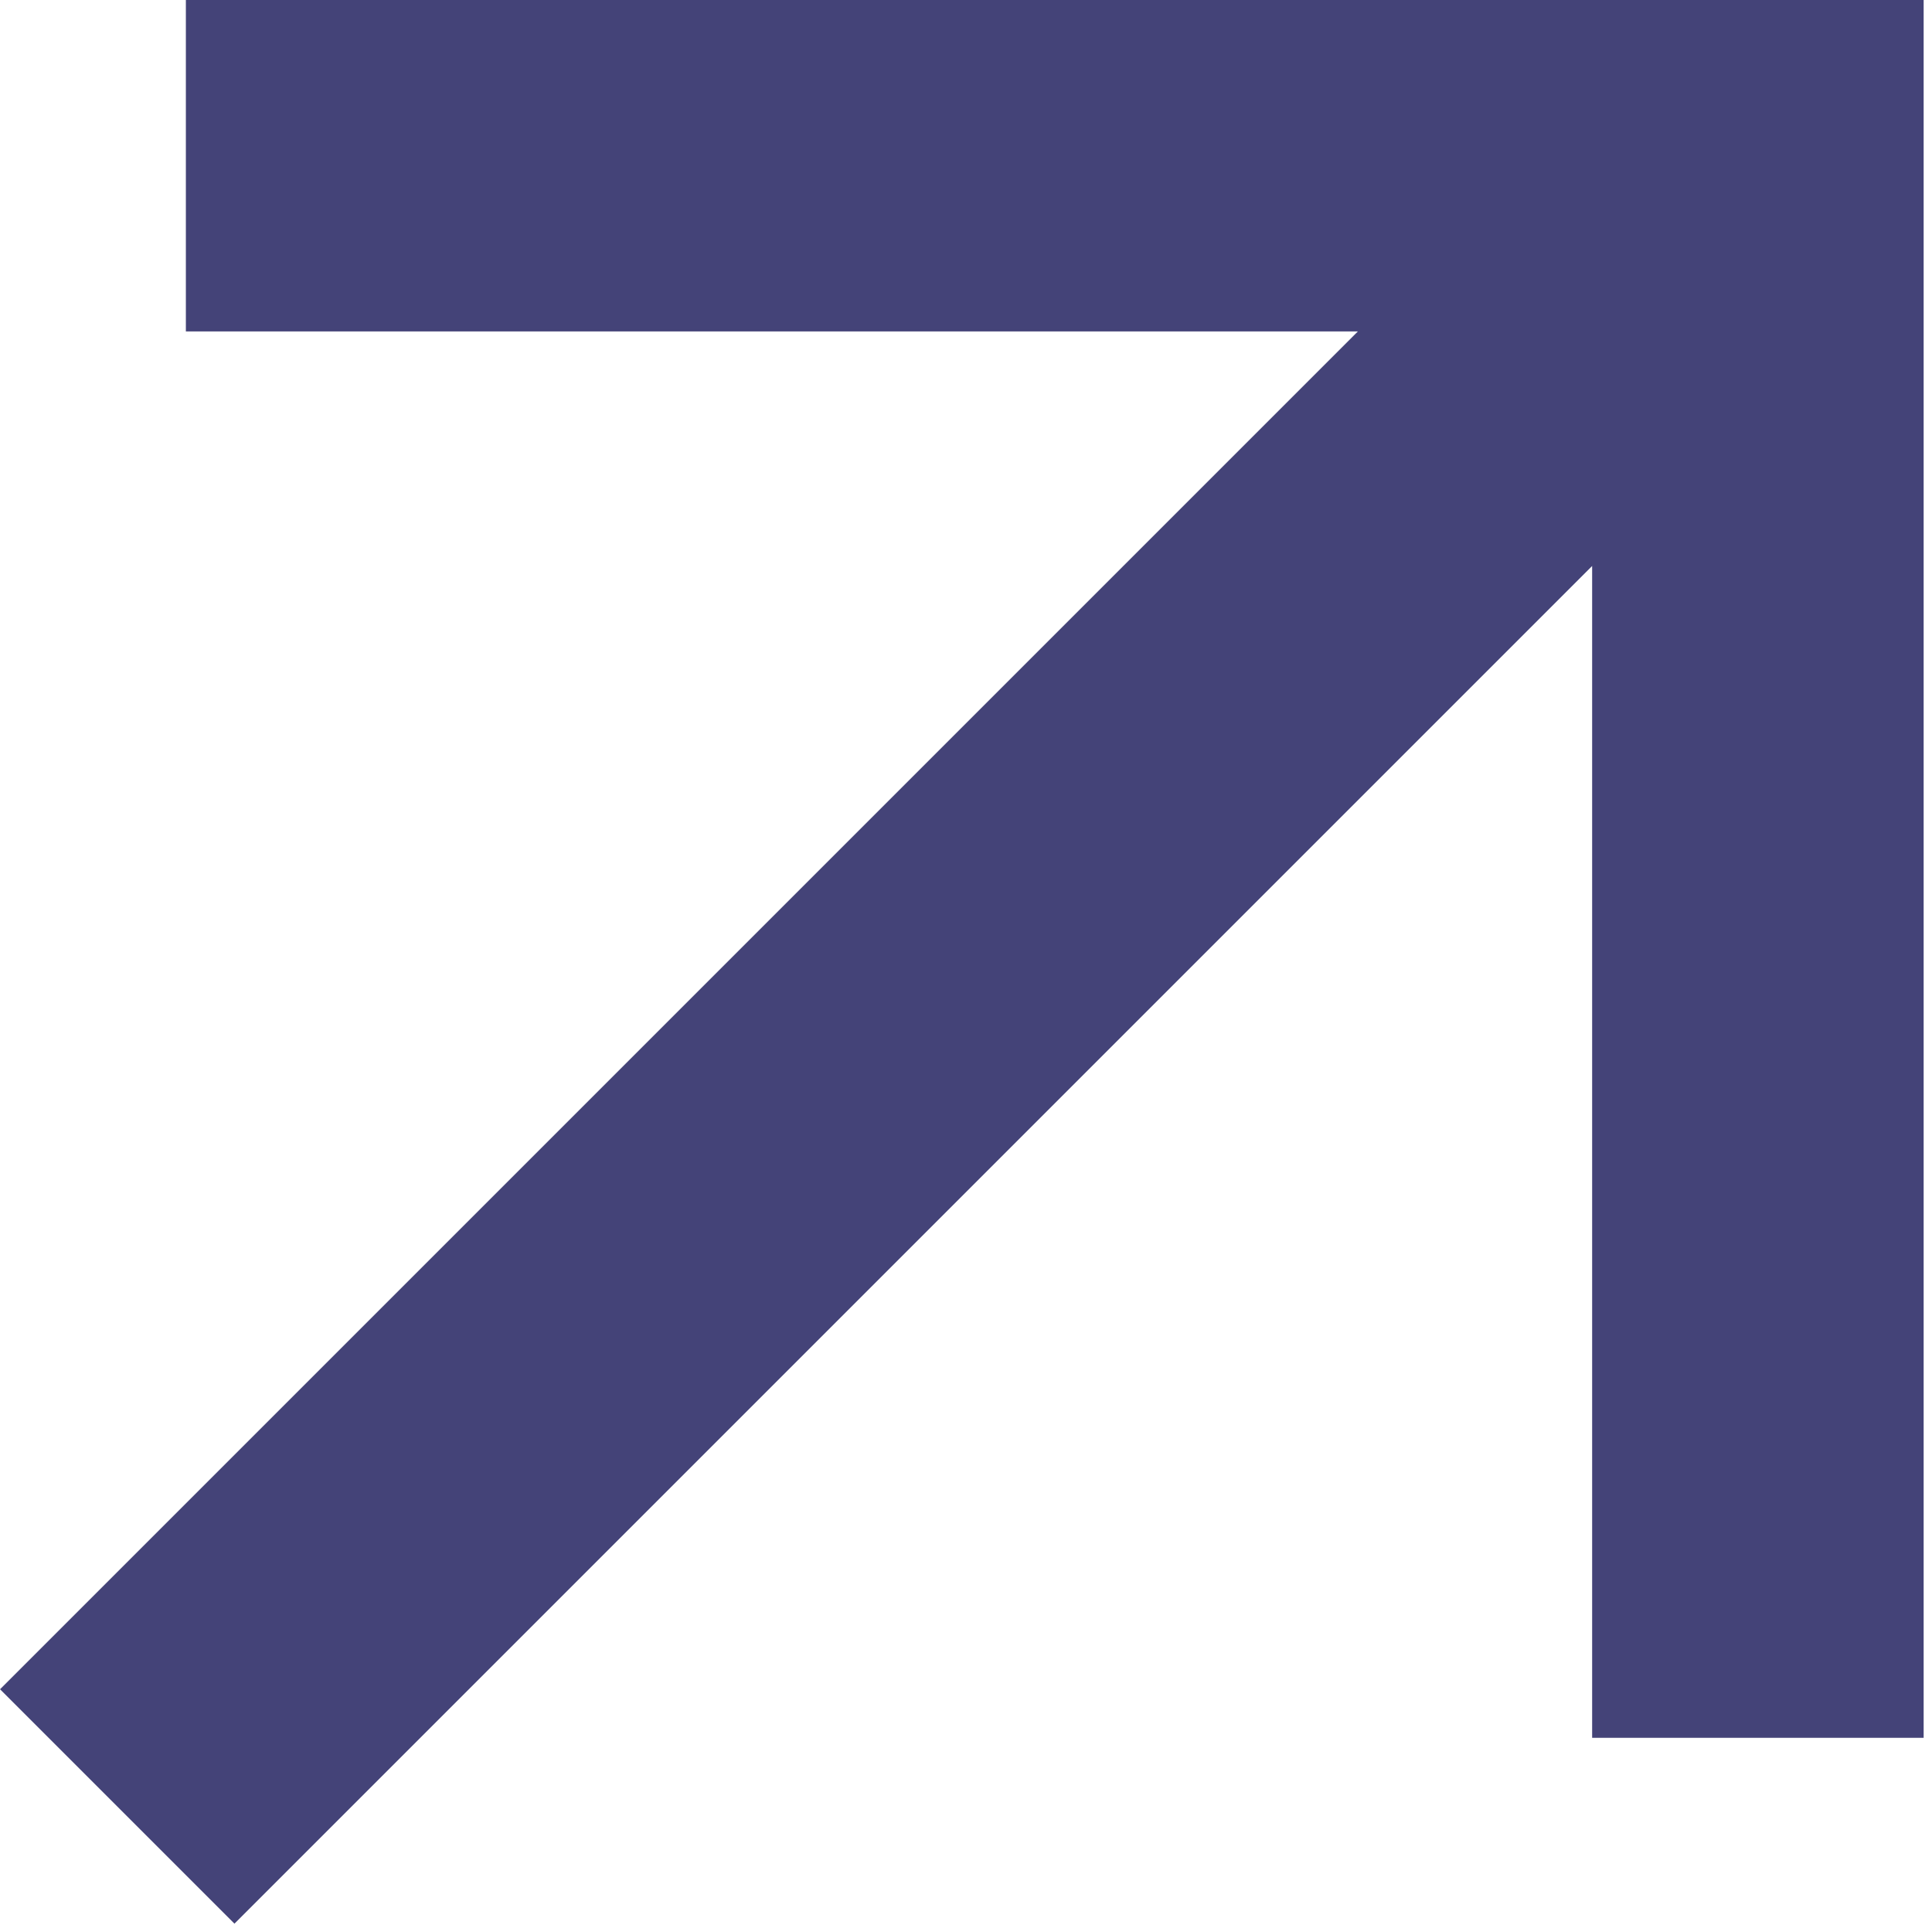 <svg width="17" height="17" viewBox="0 0 17 17" fill="none" xmlns="http://www.w3.org/2000/svg">
<path d="M3.094 1.458L15.468 1.458L15.468 13.833M14.609 2.318L2.063 14.864" stroke="#444378" stroke-width="2.917" stroke-miterlimit="10" stroke-linecap="square"/>
</svg>
